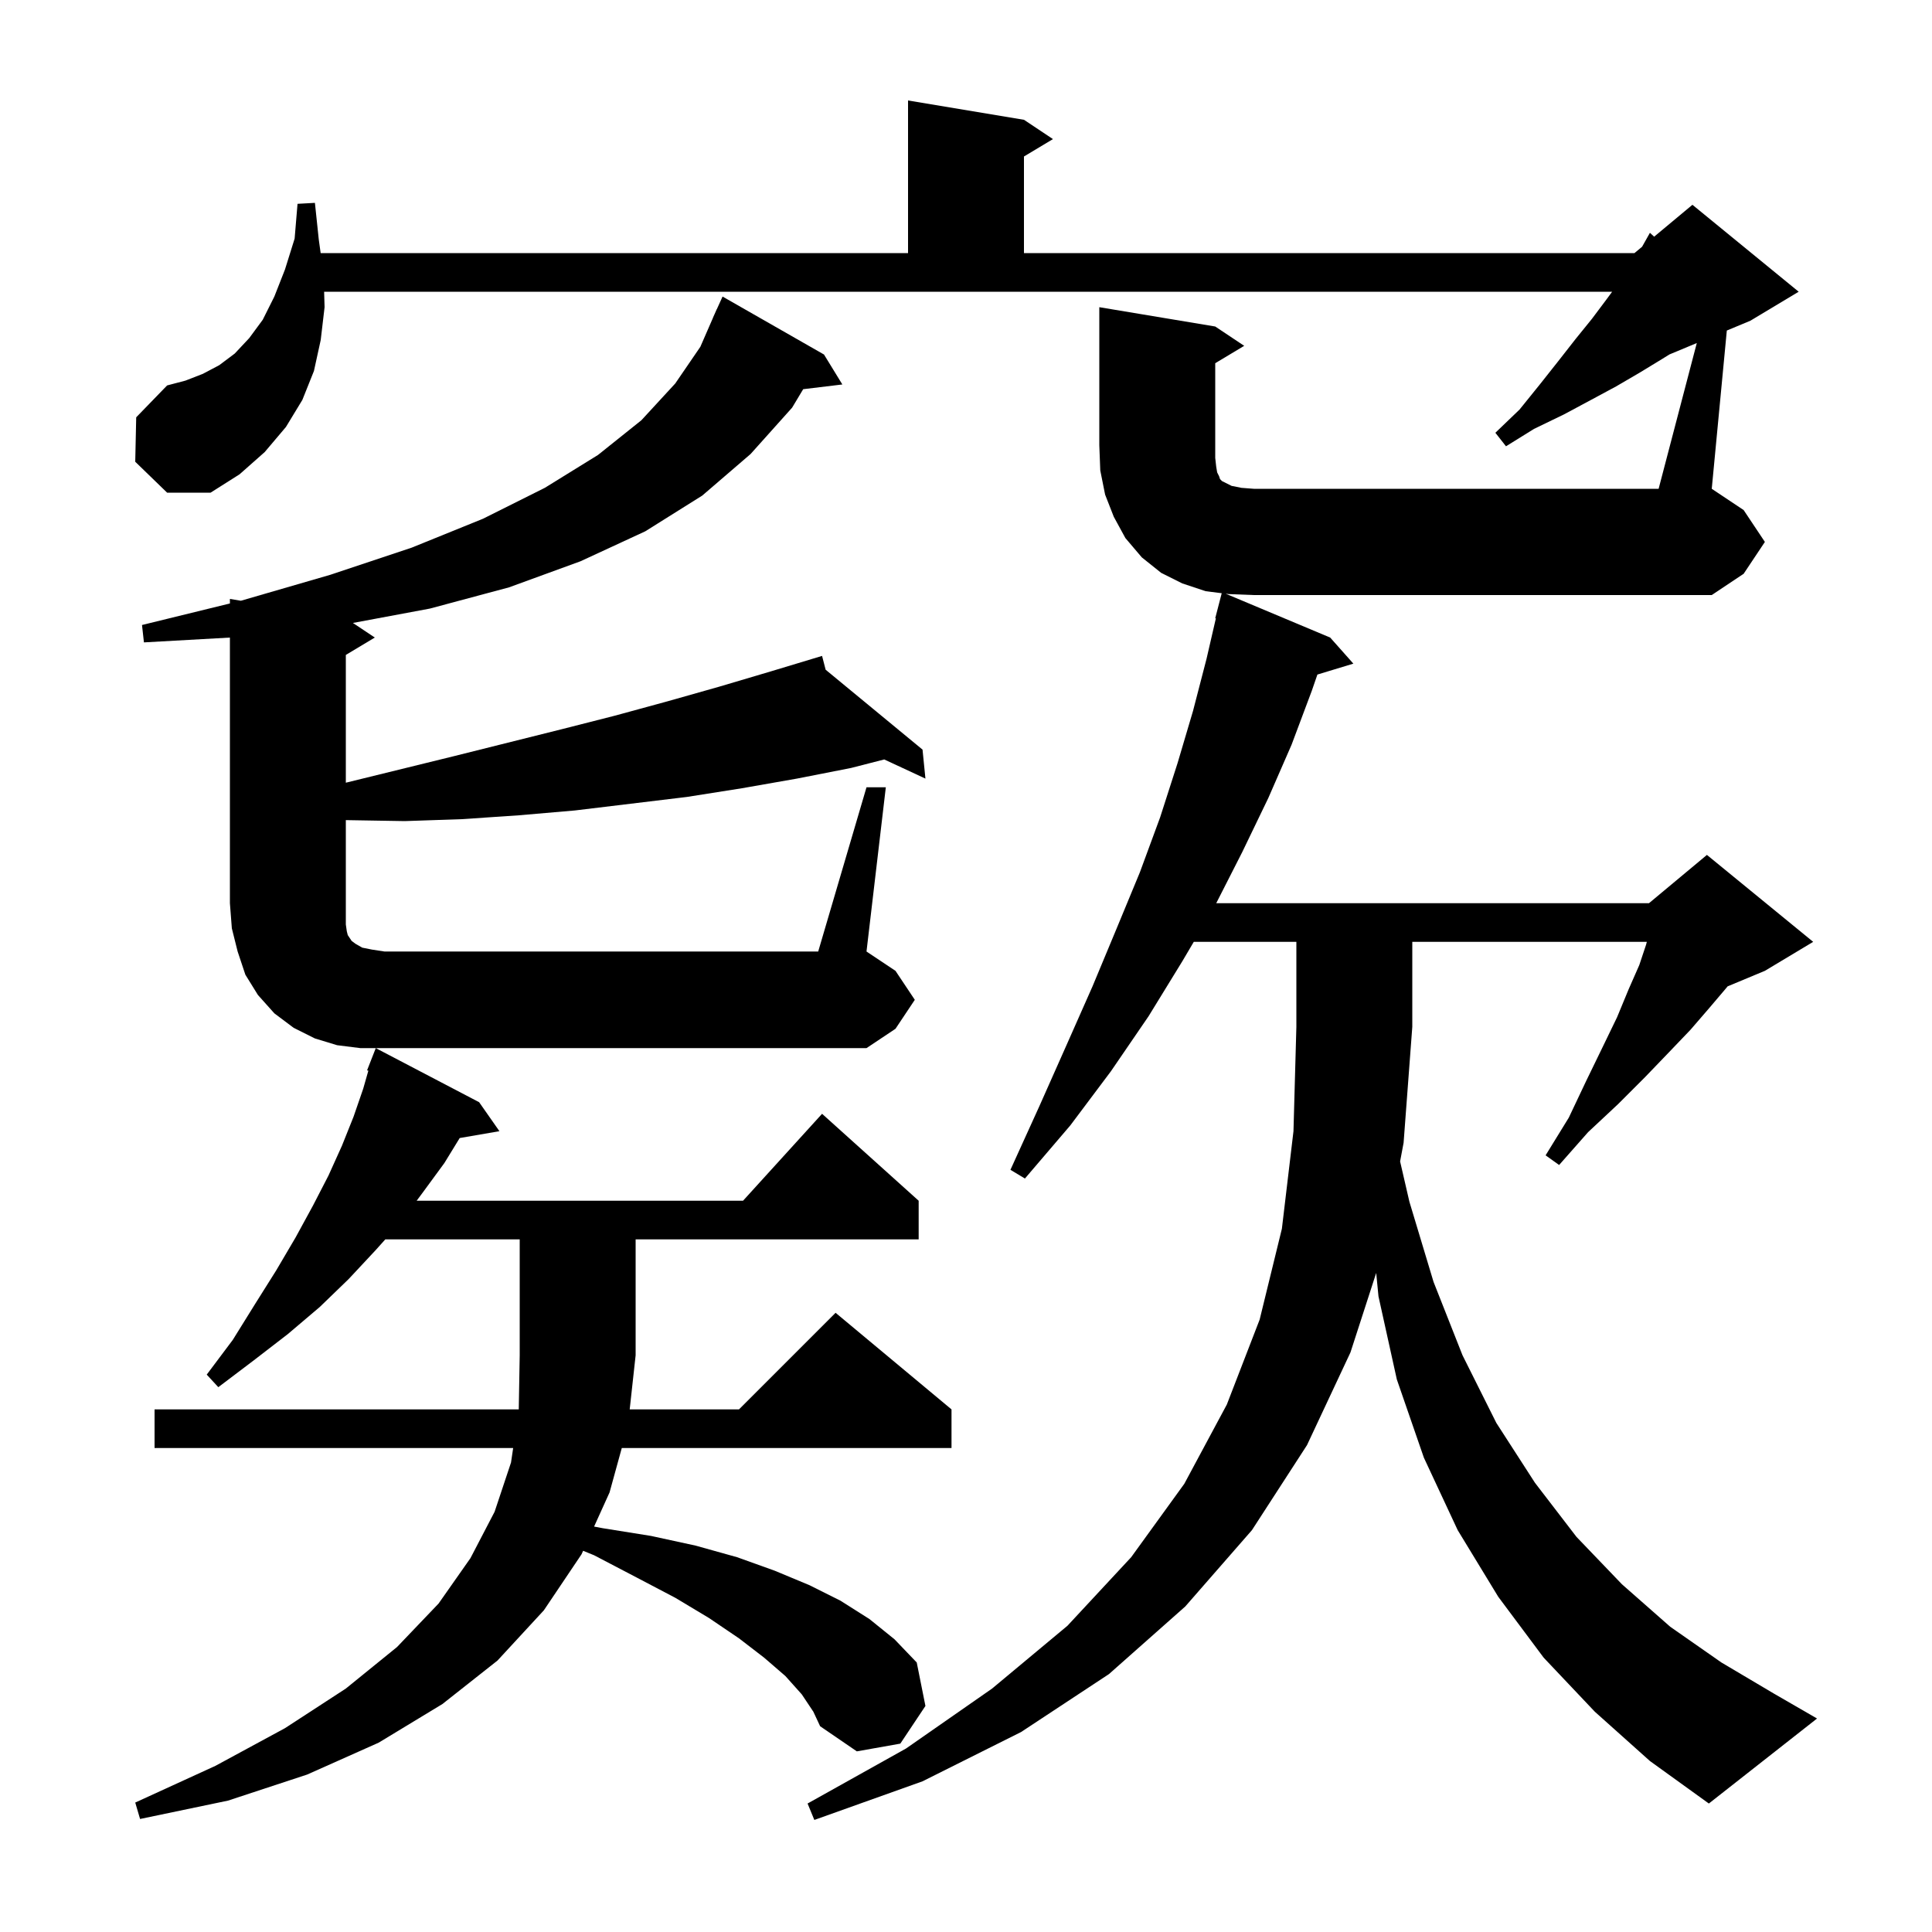 <svg xmlns="http://www.w3.org/2000/svg" xmlns:xlink="http://www.w3.org/1999/xlink" version="1.1" baseProfile="full" viewBox="0 0 200 200" width="200" height="200">
<g fill="black">
<path d="M 165.1 177.2 L 159.8 171.6 L 155.1 165.3 L 150.9 158.4 L 147.4 150.9 L 144.6 142.8 L 142.7 134.2 L 142.463 131.776 L 139.8 140.0 L 135.3 149.6 L 129.6 158.4 L 122.7 166.3 L 114.8 173.3 L 105.7 179.3 L 95.5 184.4 L 84.3 188.4 L 83.6 186.7 L 93.8 181.0 L 102.7 174.8 L 110.5 168.3 L 117.1 161.2 L 122.6 153.6 L 127.0 145.4 L 130.4 136.6 L 132.7 127.2 L 133.9 117.1 L 134.2 106.3 L 134.2 97.5 L 123.579 97.5 L 122.4 99.5 L 118.9 105.2 L 115.0 110.9 L 110.8 116.5 L 106.1 122.0 L 104.6 121.1 L 107.6 114.5 L 110.4 108.2 L 113.1 102.1 L 115.6 96.1 L 118.0 90.3 L 120.1 84.6 L 121.9 79.0 L 123.5 73.6 L 124.9 68.2 L 125.867 64.011 L 125.8 64.0 L 126.472 61.409 L 124.8 61.2 L 122.4 60.4 L 120.2 59.3 L 118.2 57.7 L 116.5 55.7 L 115.3 53.5 L 114.4 51.2 L 113.9 48.7 L 113.8 46.1 L 113.8 31.8 L 125.8 33.8 L 128.8 35.8 L 125.8 37.6 L 125.8 47.4 L 125.9 48.3 L 126.0 48.9 L 126.2 49.3 L 126.3 49.6 L 126.5 49.8 L 127.5 50.3 L 128.5 50.5 L 129.8 50.6 L 171.7 50.6 L 175.652 35.512 L 172.824 36.69 L 172.0 37.2 L 169.7 38.6 L 167.3 40.0 L 164.7 41.4 L 161.9 42.9 L 158.8 44.4 L 155.9 46.2 L 154.8 44.8 L 157.3 42.4 L 159.4 39.8 L 161.3 37.4 L 163.1 35.1 L 164.8 33.0 L 166.3 31.0 L 166.889 30.2 L 33.553 30.2 L 33.6 31.8 L 33.2 35.2 L 32.5 38.4 L 31.3 41.4 L 29.6 44.2 L 27.4 46.8 L 24.8 49.1 L 21.8 51.0 L 17.3 51.0 L 14.0 47.8 L 14.1 43.2 L 17.3 39.9 L 19.2 39.4 L 21.0 38.7 L 22.7 37.8 L 24.3 36.6 L 25.8 35.0 L 27.2 33.1 L 28.4 30.7 L 29.5 27.9 L 30.5 24.7 L 30.8 21.1 L 32.6 21.0 L 33.0 24.8 L 33.194 26.2 L 94.0 26.2 L 94.0 10.4 L 106.0 12.4 L 109.0 14.4 L 106.0 16.2 L 106.0 26.2 L 169.2 26.2 L 169.988 25.543 L 170.8 24.1 L 171.237 24.502 L 175.2 21.2 L 186.2 30.2 L 181.2 33.2 L 178.76 34.217 L 177.2 50.6 L 180.5 52.8 L 182.7 56.1 L 180.5 59.4 L 177.2 61.6 L 129.8 61.6 L 127.2 61.5 L 126.882 61.46 L 137.7 66.0 L 140.1 68.7 L 136.377 69.83 L 135.8 71.5 L 133.7 77.1 L 131.3 82.6 L 128.6 88.2 L 125.904 93.5 L 170.7 93.5 L 176.7 88.5 L 187.7 97.5 L 182.7 100.5 L 178.845 102.106 L 178.6 102.4 L 176.9 104.4 L 175.0 106.6 L 172.8 108.9 L 170.3 111.5 L 167.5 114.3 L 164.4 117.2 L 161.4 120.6 L 160.0 119.6 L 162.4 115.7 L 164.2 111.9 L 165.9 108.4 L 167.4 105.3 L 168.6 102.4 L 169.7 99.9 L 170.4 97.8 L 170.479 97.5 L 146.2 97.5 L 146.2 106.3 L 145.3 118.3 L 144.938 120.231 L 145.9 124.4 L 148.4 132.7 L 151.4 140.3 L 154.9 147.3 L 158.9 153.5 L 163.2 159.1 L 167.9 164.0 L 172.9 168.4 L 178.2 172.1 L 183.6 175.3 L 188.1 177.9 L 176.9 186.7 L 170.8 182.3 Z M 83.0 175.4 L 81.3 173.5 L 79.1 171.6 L 76.5 169.6 L 73.4 167.5 L 69.9 165.4 L 65.9 163.3 L 61.5 161.0 L 60.365 160.537 L 60.2 160.9 L 56.3 166.7 L 51.5 171.9 L 45.8 176.4 L 39.2 180.4 L 31.8 183.7 L 23.6 186.4 L 14.5 188.3 L 14.0 186.6 L 22.3 182.8 L 29.5 178.9 L 35.8 174.8 L 41.1 170.5 L 45.4 166.0 L 48.7 161.3 L 51.2 156.5 L 52.9 151.4 L 53.122 149.9 L 16.0 149.9 L 16.0 145.9 L 53.702 145.9 L 53.8 140.3 L 53.8 128.3 L 39.886 128.3 L 38.9 129.4 L 36.1 132.4 L 33.1 135.3 L 29.8 138.1 L 26.3 140.8 L 22.6 143.6 L 21.4 142.3 L 24.1 138.7 L 26.4 135.0 L 28.6 131.5 L 30.6 128.1 L 32.4 124.8 L 34.0 121.7 L 35.4 118.6 L 36.6 115.6 L 37.6 112.7 L 38.132 110.838 L 38.0 110.8 L 38.9 108.5 L 49.6 114.1 L 51.7 117.1 L 47.588 117.809 L 46.0 120.4 L 43.8 123.4 L 43.132 124.3 L 76.918 124.3 L 85.1 115.3 L 95.1 124.3 L 95.1 128.3 L 65.8 128.3 L 65.8 140.3 L 65.186 145.9 L 76.5 145.9 L 86.5 135.9 L 98.5 145.9 L 98.5 149.9 L 64.367 149.9 L 63.1 154.5 L 61.5 158.03 L 62.4 158.2 L 67.4 159.0 L 72.0 160.0 L 76.3 161.2 L 80.2 162.6 L 83.8 164.1 L 87.0 165.7 L 90.0 167.6 L 92.6 169.7 L 94.9 172.1 L 95.8 176.6 L 93.2 180.5 L 88.7 181.3 L 84.9 178.7 L 84.2 177.2 Z M 89.7 81.5 L 91.7 81.5 L 89.7 98.5 L 92.7 100.5 L 94.7 103.5 L 92.7 106.5 L 89.7 108.5 L 37.3 108.5 L 34.9 108.2 L 32.6 107.5 L 30.4 106.4 L 28.4 104.9 L 26.7 103.0 L 25.4 100.9 L 24.6 98.5 L 24.0 96.1 L 23.8 93.5 L 23.8 66.001 L 14.9 66.5 L 14.7 64.7 L 23.8 62.47 L 23.8 62.0 L 24.936 62.189 L 34.2 59.5 L 42.6 56.7 L 50.0 53.7 L 56.4 50.5 L 61.9 47.1 L 66.4 43.5 L 69.9 39.7 L 72.5 35.9 L 73.807 32.902 L 73.8 32.9 L 73.987 32.487 L 74.2 32.0 L 74.208 32.003 L 74.8 30.7 L 85.3 36.7 L 87.2 39.8 L 83.146 40.289 L 82.0 42.2 L 77.7 47.0 L 72.7 51.3 L 66.8 55.0 L 60.1 58.1 L 52.7 60.8 L 44.5 63.0 L 36.533 64.488 L 38.8 66.0 L 35.8 67.8 L 35.8 81.026 L 46.9 78.3 L 58.1 75.5 L 63.6 74.1 L 69.1 72.6 L 74.4 71.1 L 79.8 69.5 L 84.101 68.202 L 84.1 68.2 L 84.102 68.201 L 85.1 67.9 L 85.47 69.329 L 95.5 77.6 L 95.8 80.6 L 91.536 78.618 L 88.1 79.5 L 82.5 80.6 L 76.8 81.6 L 71.1 82.5 L 59.5 83.9 L 53.7 84.4 L 47.8 84.8 L 41.9 85.0 L 35.9 84.9 L 35.8 84.895 L 35.8 95.7 L 35.9 96.4 L 36.0 96.8 L 36.4 97.4 L 36.8 97.7 L 37.5 98.1 L 38.5 98.3 L 39.8 98.5 L 84.7 98.5 Z " />
</g>
</svg>
